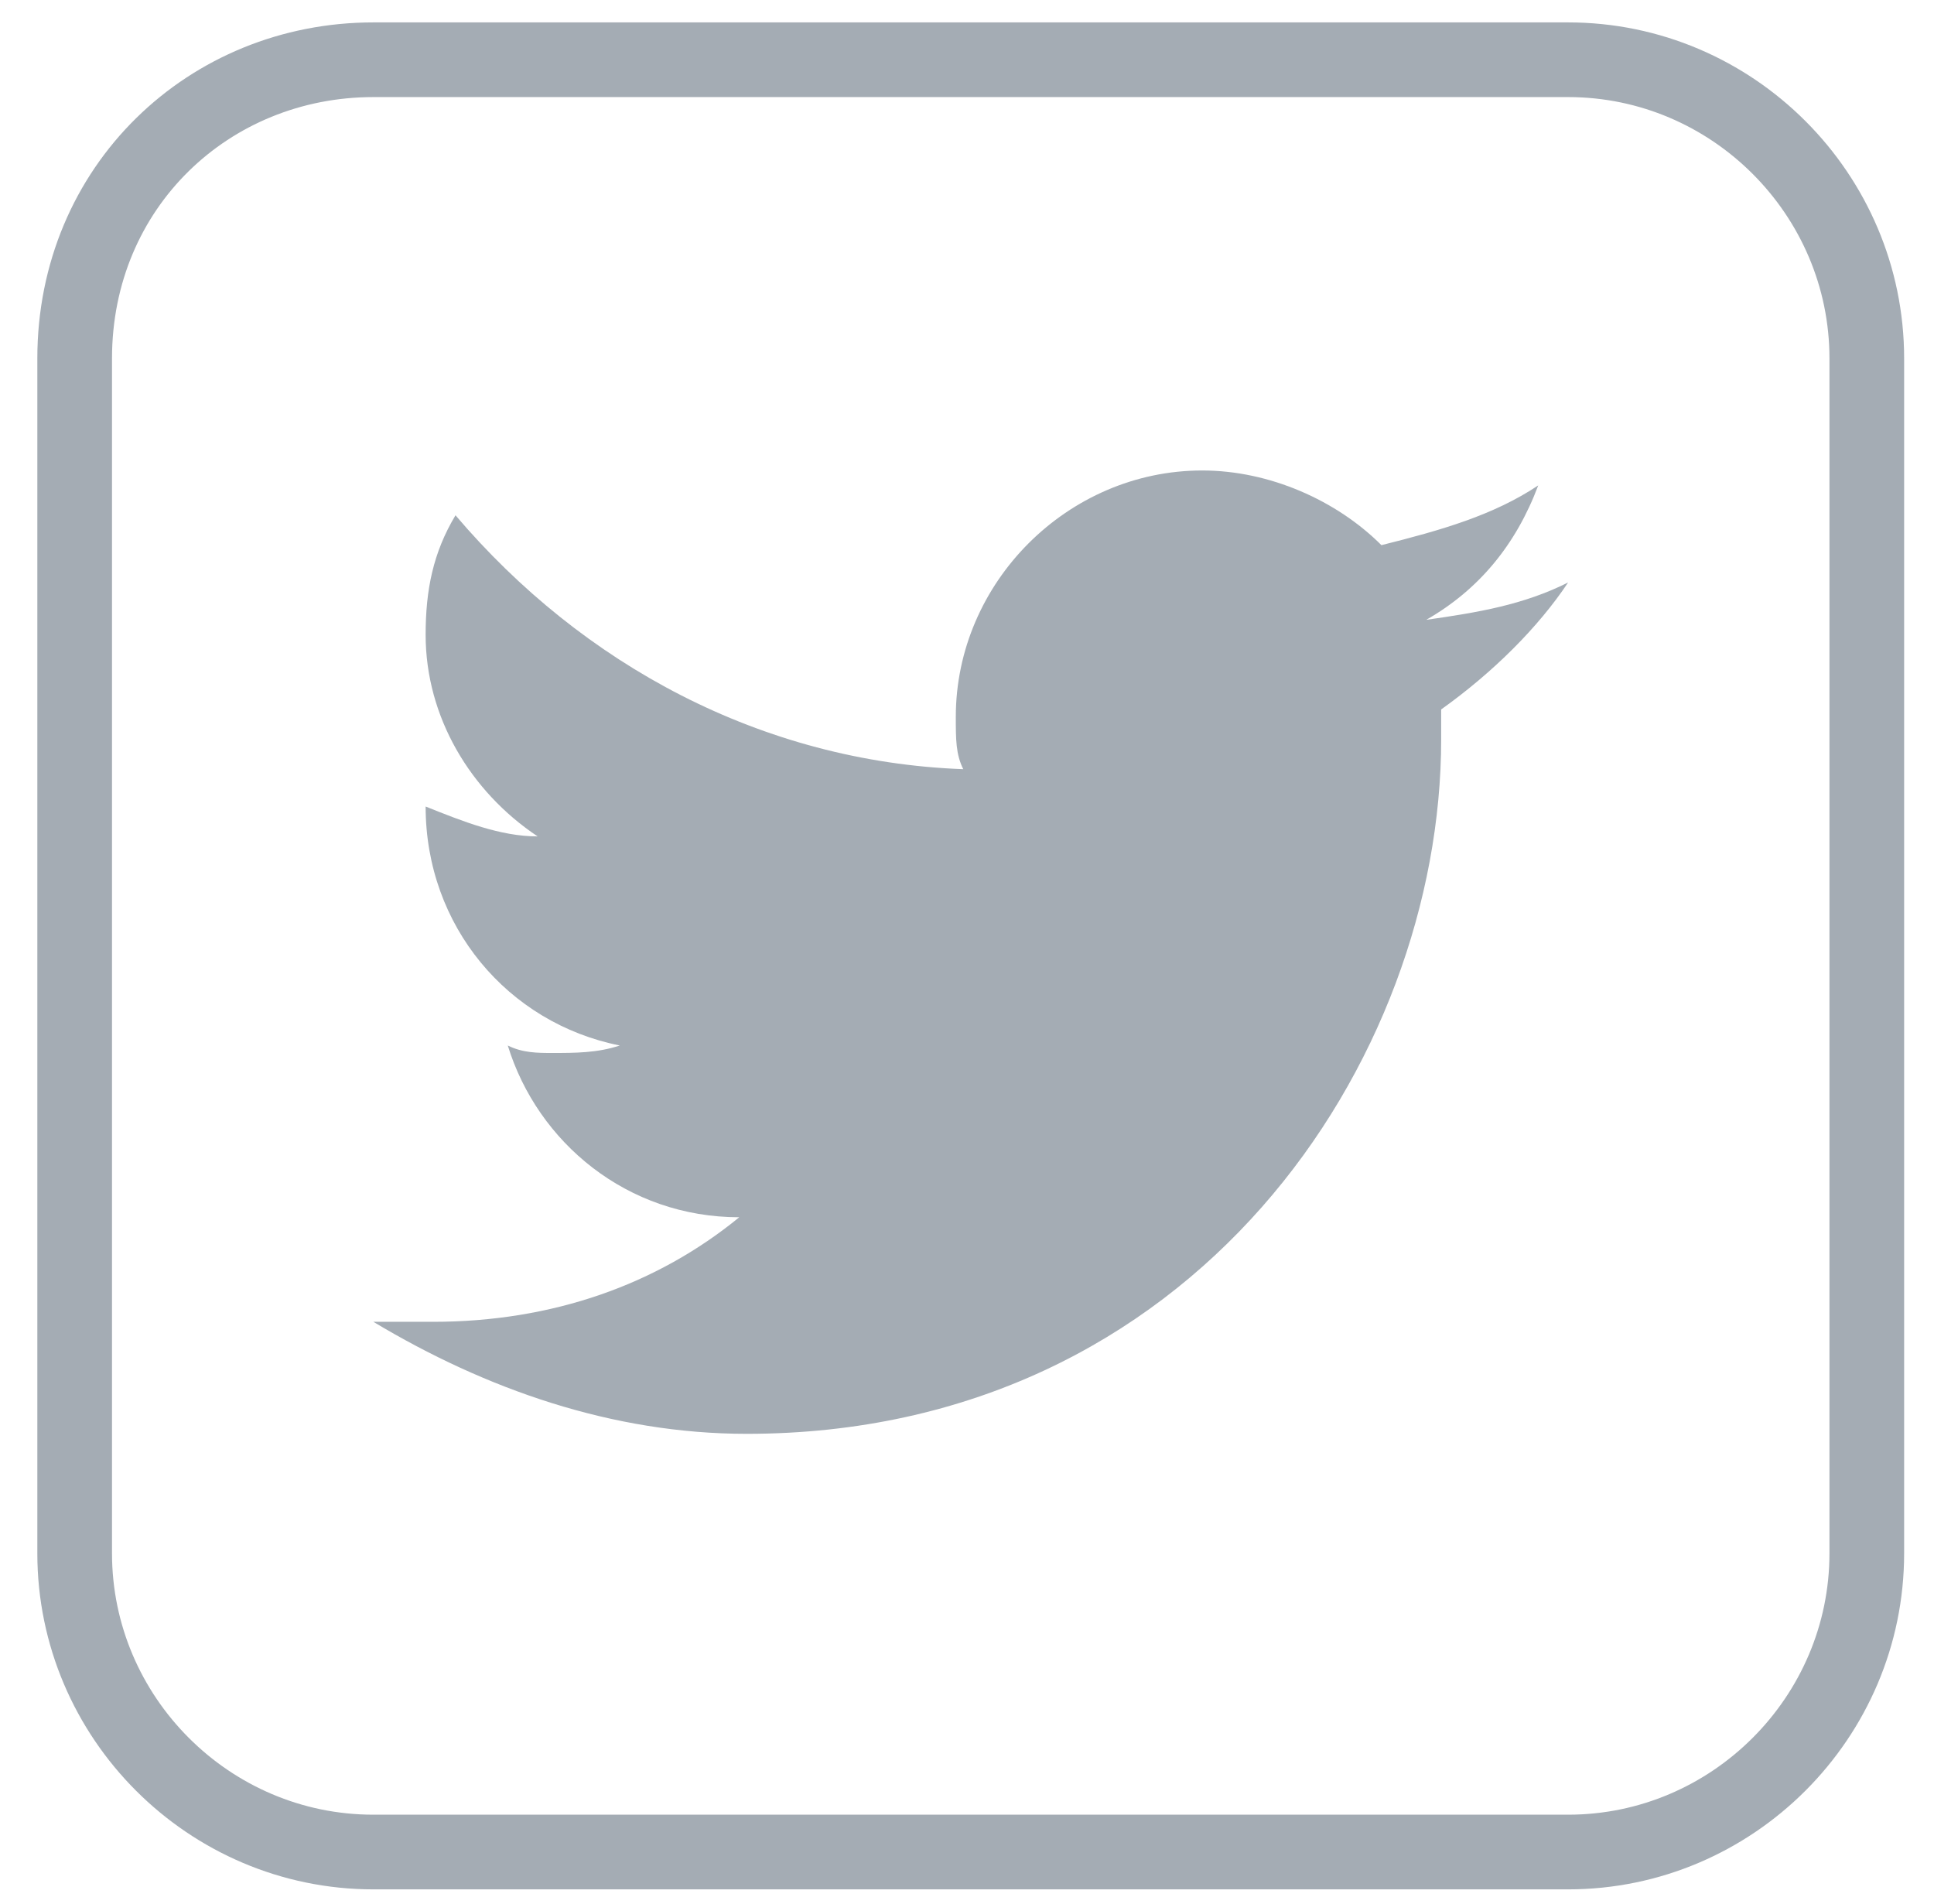 <?xml version="1.0" encoding="utf-8"?>
<!-- Generator: Adobe Illustrator 19.0.0, SVG Export Plug-In . SVG Version: 6.00 Build 0)  -->
<svg version="1.1" id="Layer_1" xmlns="http://www.w3.org/2000/svg" xmlns:xlink="http://www.w3.org/1999/xlink" x="0px" y="0px"
	 viewBox="0 0 25.9 25.5" style="enable-background:new 0 0 25.9 25.5;" xml:space="preserve">
<style type="text/css">
	.st0{fill-rule:evenodd;clip-rule:evenodd;fill:none;stroke:#A4ACB4;stroke-miterlimit:10;}
	.st1{fill:#A4ACB4;}
</style>
<path class="st0" d="M5,0.8h16c2.2,0,4,1.8,4,4v16c0,2.2-1.8,4-4,4H5c-2.2,0-4-1.8-4-4v-16C1,2.5,2.8,0.8,5,0.8z"/>
<path class="st1" d="M20.6,6.5c-0.6,0.4-1.3,0.6-2.1,0.8c-0.6-0.6-1.5-1-2.4-1c-1.8,0-3.3,1.5-3.3,3.3c0,0.3,0,0.5,0.1,0.7
	c-2.7-0.1-5.1-1.4-6.8-3.4c-0.3,0.5-0.4,1-0.4,1.6c0,1.1,0.6,2.1,1.5,2.7c-0.5,0-1-0.2-1.5-0.4v0c0,1.6,1.1,2.9,2.6,3.2
	c-0.3,0.1-0.6,0.1-0.9,0.1c-0.2,0-0.4,0-0.6-0.1c0.4,1.3,1.6,2.3,3.1,2.3c-1.1,0.9-2.5,1.4-4.1,1.4c-0.3,0-0.5,0-0.8,0
	c1.5,0.9,3.2,1.5,5,1.5c6,0,9.3-5,9.3-9.3l0-0.4C20,9,20.6,8.4,21,7.8c-0.6,0.3-1.2,0.4-1.9,0.5C19.8,7.9,20.3,7.3,20.6,6.5z"/>
</svg>
